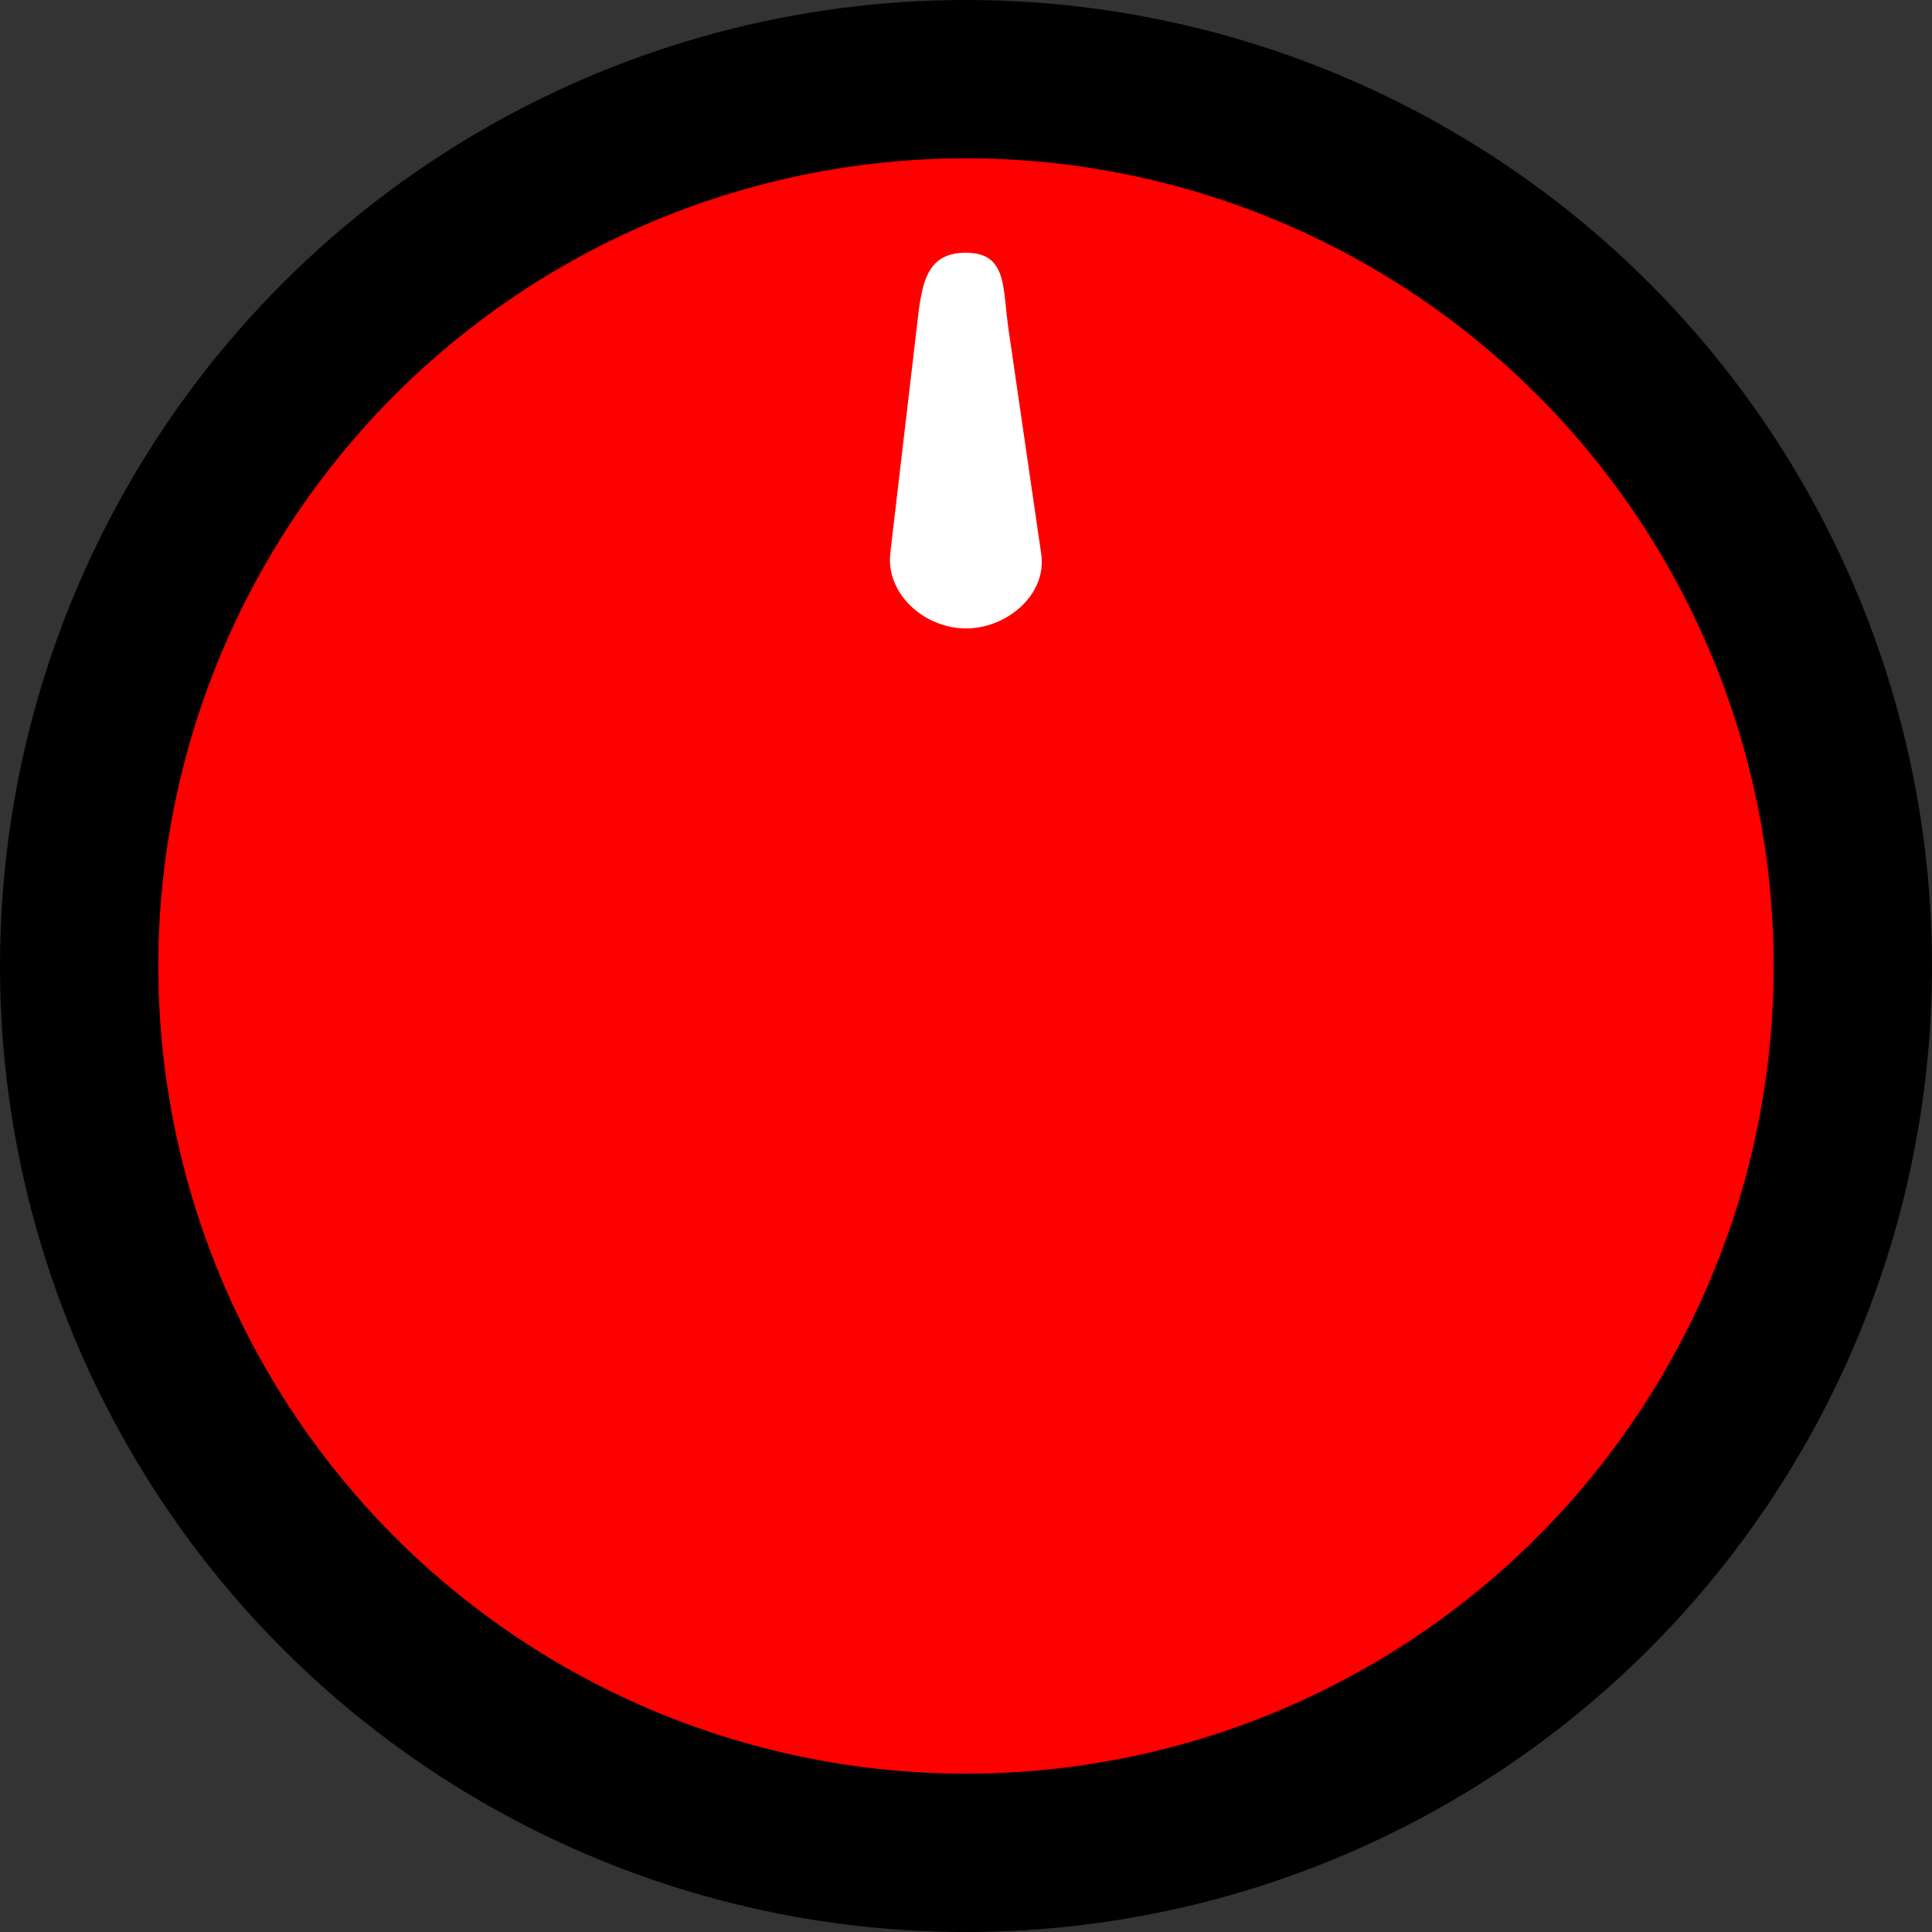 <!--?xml version="1.0" encoding="UTF-8" standalone="no"?-->
<!-- Creator: CorelDRAW -->

<svg xmlns:dc="http://purl.org/dc/elements/1.1/" xmlns:cc="http://creativecommons.org/ns#" xmlns:rdf="http://www.w3.org/1999/02/22-rdf-syntax-ns#" xmlns:svg="http://www.w3.org/2000/svg" xmlns="http://www.w3.org/2000/svg" xmlns:sodipodi="http://sodipodi.sourceforge.net/DTD/sodipodi-0.dtd" xmlns:inkscape="http://www.inkscape.org/namespaces/inkscape" xml:space="preserve" width="28.709mm" height="28.709mm" style="shape-rendering:geometricPrecision; text-rendering:geometricPrecision; image-rendering:optimizeQuality; fill-rule:evenodd; clip-rule:evenodd" viewBox="0 0 3.6 3.6" id="svg12336" version="1.1" inkscape:version="0.48.3.1 r9886" sodipodi:docname="161.svg"><rect x="0" y="0" width="3.6" height="3.6" fill="#333333" stroke="none"/><sodipodi:namedview pagecolor="#ffffff" bordercolor="#666666" borderopacity="1" objecttolerance="10" gridtolerance="10" guidetolerance="10" inkscape:pageopacity="0" inkscape:pageshadow="2" inkscape:window-width="640" inkscape:window-height="480" id="namedview12352" showgrid="false" inkscape:zoom="2.3199687" inkscape:cx="50.862755" inkscape:cy="50.862755" inkscape:window-x="0" inkscape:window-y="0" inkscape:window-maximized="0" inkscape:current-layer="svg12336"></sodipodi:namedview>
 <defs id="defs12338">
  <style type="text/css" id="style12340">
   
    .fil1 {fill:#007CC3}
    .fil0 {fill:#75C5F0}
    .fil2 {fill:white}
   
  </style>
 
  
  
  
  
  
 </defs>
 <g id="g12372"><g inkscape:label="#g12369" id="dark"><circle style="fill: rgb(0, 0, 0);" sodipodi:ry="1.79992" sodipodi:rx="1.79992" sodipodi:cy="1.79992" sodipodi:cx="1.7999099" id="circle12344" r="1.8" cy="1.8" cx="1.8" class="fil0"></circle></g><g inkscape:label="#g12366" id="shape"><circle style="fill: rgb(255, 0, 0);" sodipodi:ry="1.50507" sodipodi:rx="1.50507" sodipodi:cy="1.79992" sodipodi:cx="1.7999099" id="circle12346" r="1.505" cy="1.8" cx="1.8" class="fil1"></circle></g><g inkscape:label="#g12363" id="light"><path style="fill: rgb(255, 0, 0);" inkscape:connector-curvature="0" id="path12348" d="m 1.8,0.342 c 0.121,0 0.238,0.014 0.351,0.04 0.05,0.012 0.094,0.056 0.085,0.107 -0.166,0.875 -0.142,1.75 0,2.625 0.008,0.051 -0.035,0.095 -0.085,0.107 -0.113,0.026 -0.23,0.04 -0.351,0.04 -0.121,0 -0.238,-0.014 -0.351,-0.04 -0.05,-0.012 -0.093,-0.056 -0.085,-0.107 0.135,-0.875 0.204,-1.75 0,-2.625 C 1.352,0.438 1.399,0.393 1.449,0.382 1.562,0.356 1.679,0.342 1.8,0.342 z" class="fil0"></path></g><g inkscape:label="#g12360" id="hlight"><path style="fill:#ffffff" inkscape:connector-curvature="0" id="path12350" d="m 1.8,0.471 0,0 c 0.077,0 0.068,0.064 0.079,0.141 L 1.94,1.031 C 1.952,1.107 1.877,1.171 1.8,1.171 l 0,0 c -0.077,0 -0.15,-0.064 -0.141,-0.141 L 1.708,0.612 c 0.009,-0.077 0.014,-0.141 0.091,-0.141 z" class="fil2"></path></g></g>
</svg>